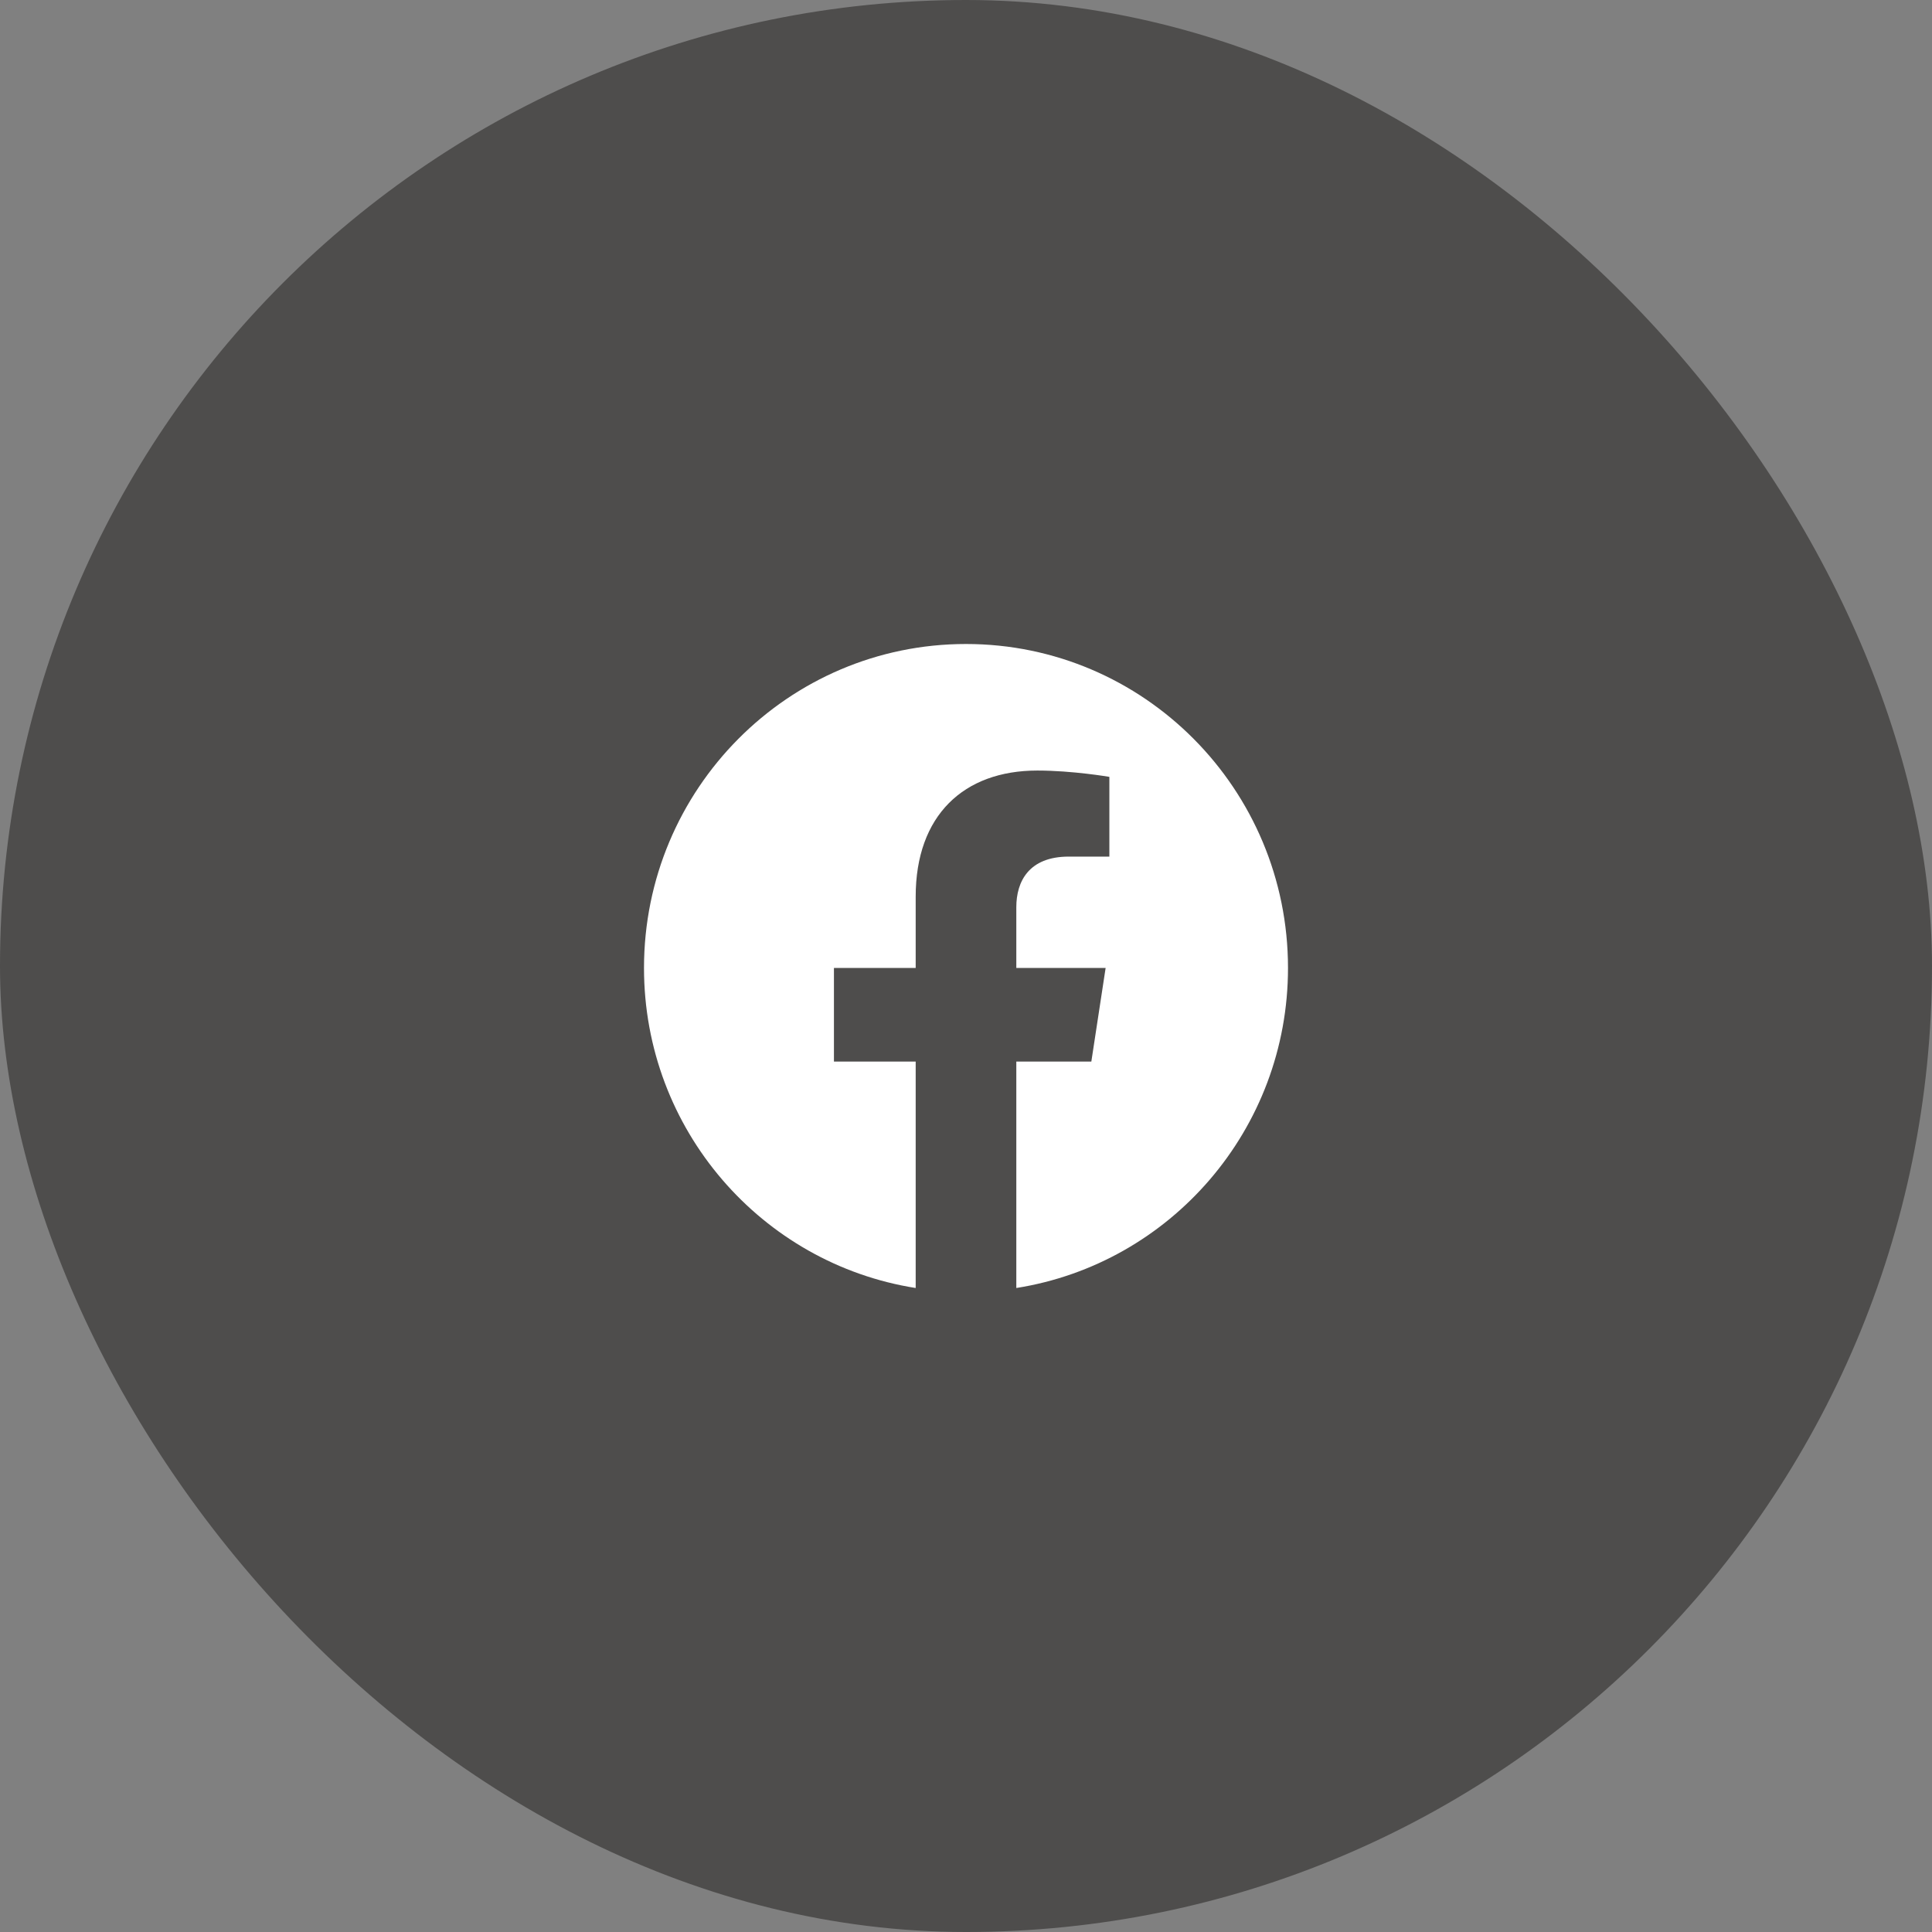 <svg width="48" height="48" viewBox="0 0 48 48" fill="none" xmlns="http://www.w3.org/2000/svg">
    <rect x="0" y="0" width="48" height="48" fill="#808080" stroke="none"/>
    <rect width="48" height="48" rx="24" fill="#4E4D4C"/>
    <path d="M32 24.049C32 19.604 28.418 16 24 16C19.582 16 16 19.604 16 24.049C16 28.066 18.925 31.396 22.75 32V26.375H20.719V24.049H22.75V22.276C22.75 20.258 23.944 19.144 25.772 19.144C26.647 19.144 27.562 19.301 27.562 19.301V21.282H26.554C25.56 21.282 25.25 21.902 25.25 22.539V24.049H27.469L27.114 26.375H25.25V32C29.075 31.396 32 28.066 32 24.049Z" fill="white"/>
    </svg>
    